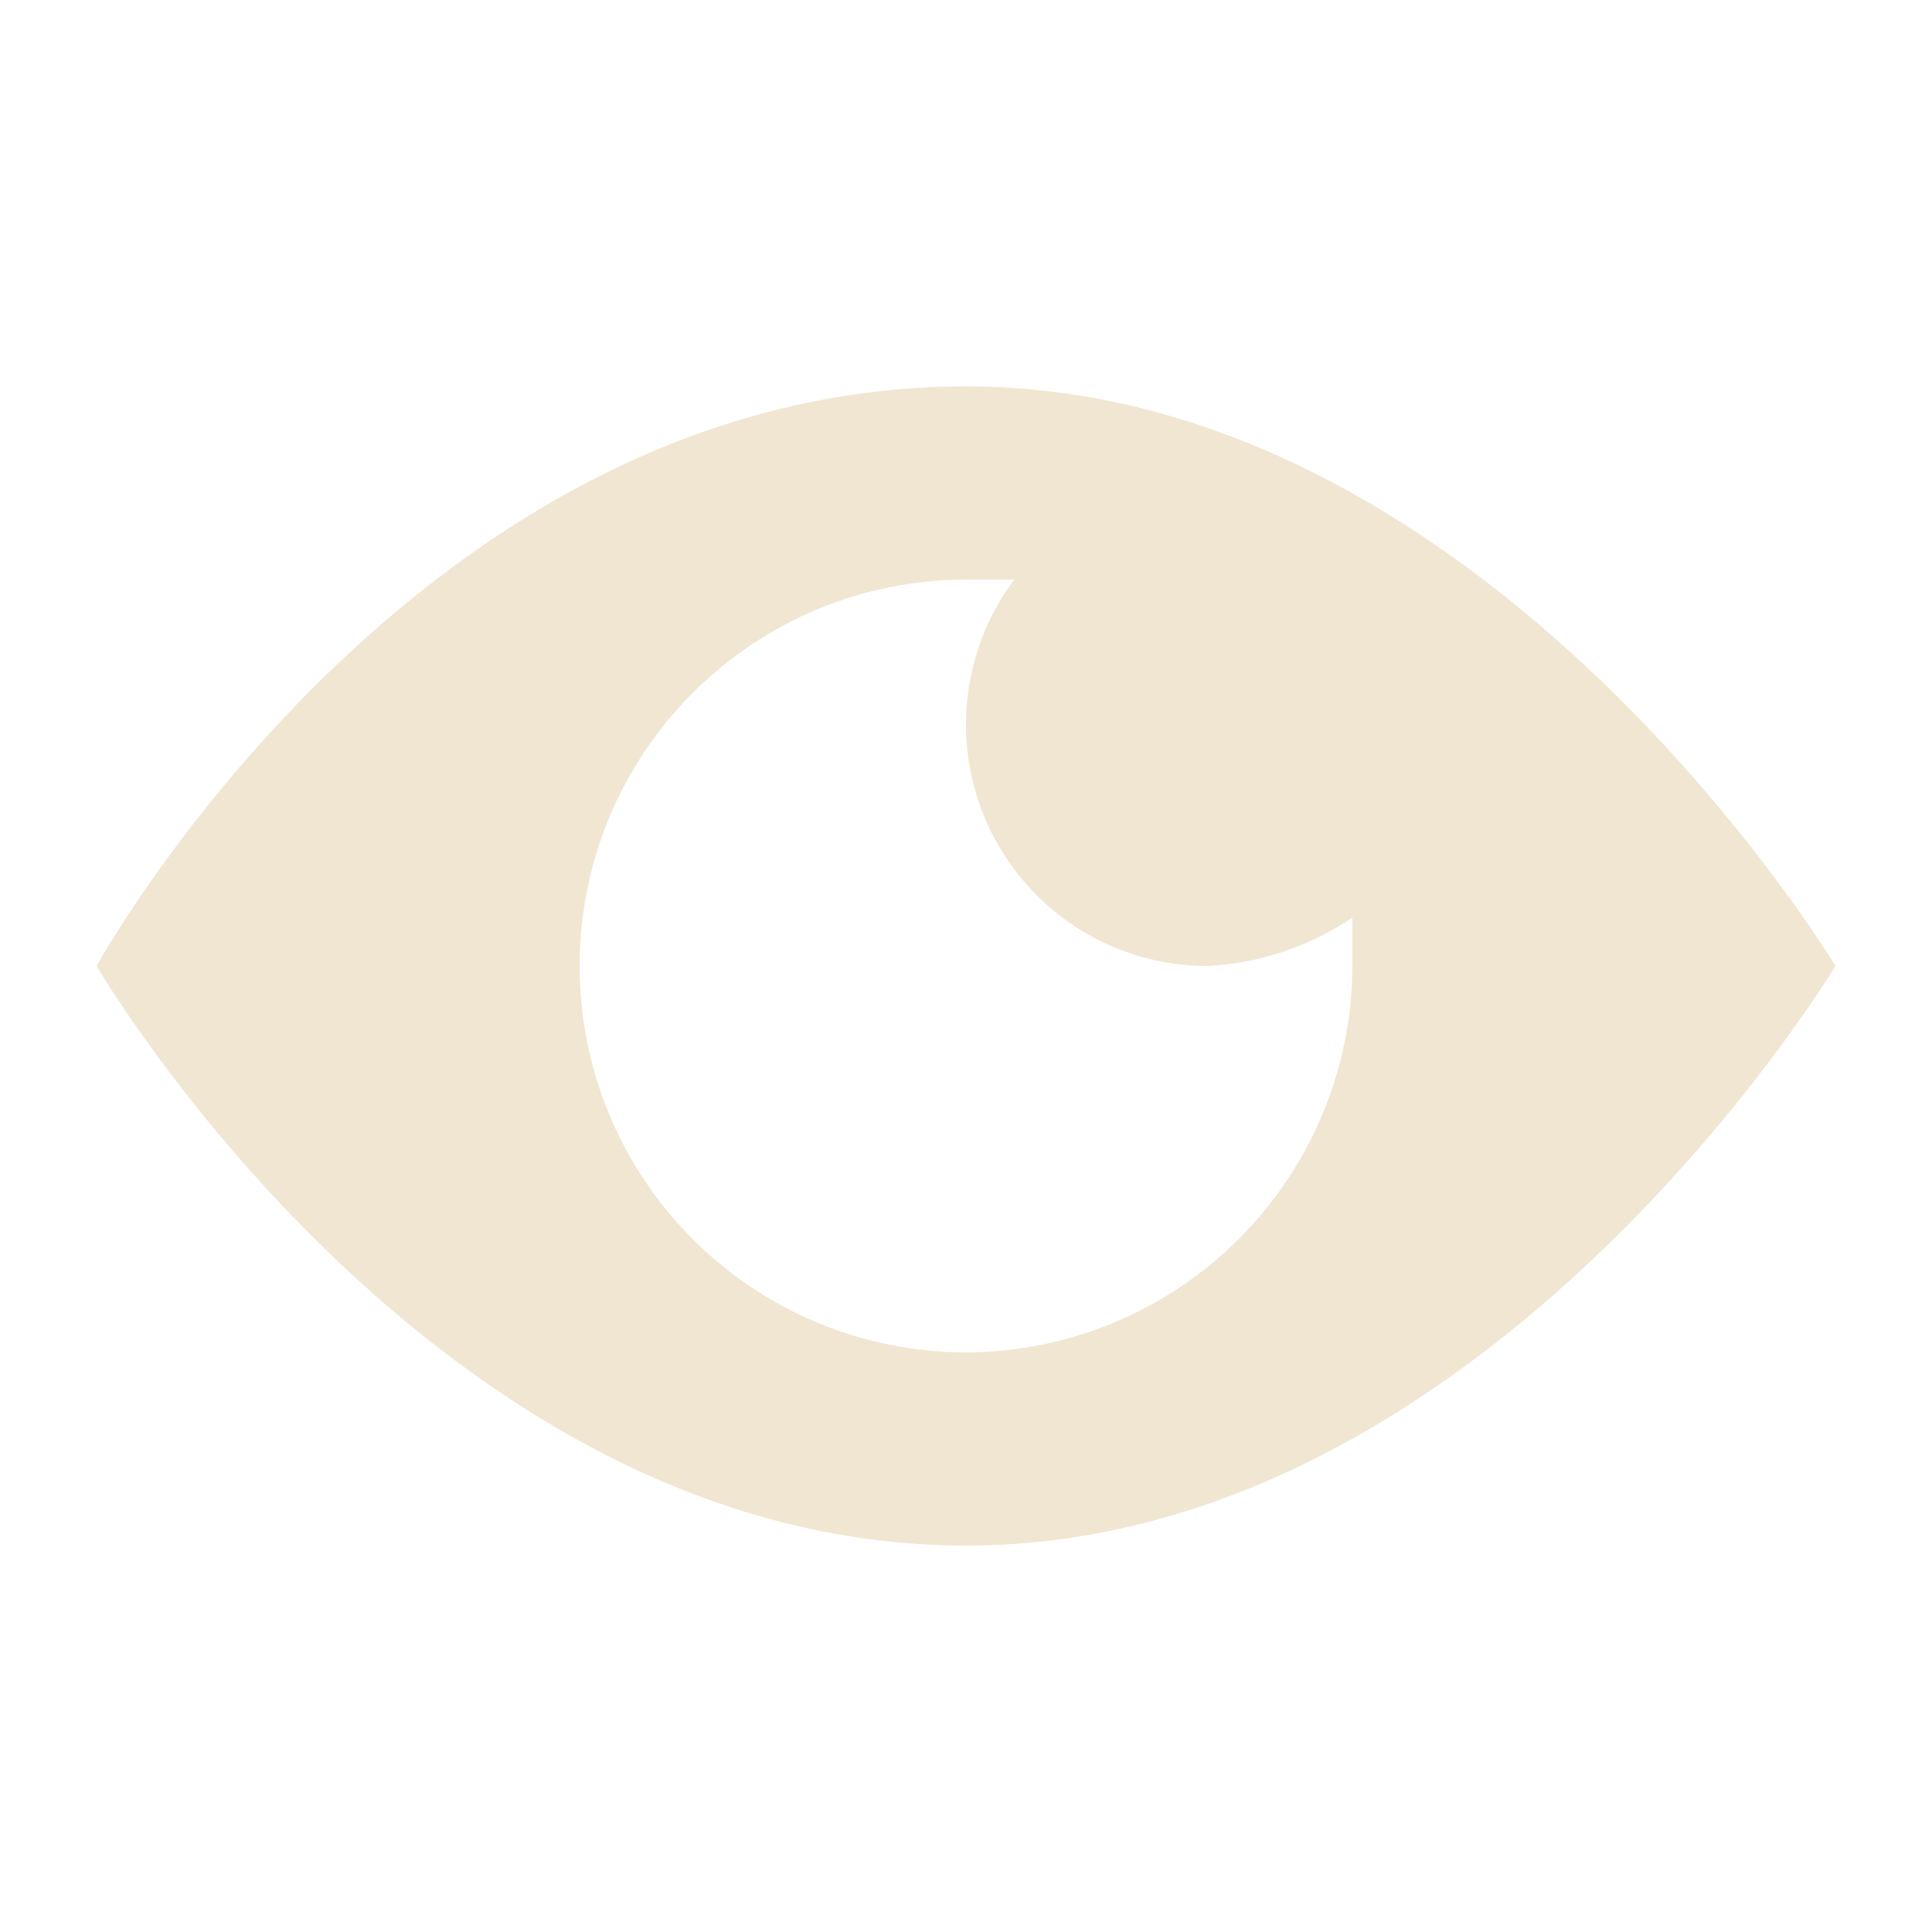 <svg width="20" height="20" viewBox="0 0 20 20" fill="none" xmlns="http://www.w3.org/2000/svg">
<path fill-rule="evenodd" clip-rule="evenodd" d="M10 4C4.3 4 1 10 1 10C1 10 4.5 16 10 16C15.4 16 19 10 19 10C19 10 15.4 4 10 4ZM10 14C8.939 14 7.922 13.579 7.172 12.828C6.421 12.078 6 11.061 6 10C6 8.939 6.421 7.922 7.172 7.172C7.922 6.421 8.939 6 10 6H10.5C10.221 6.371 10.052 6.813 10.01 7.275C9.968 7.738 10.056 8.203 10.264 8.618C10.472 9.033 10.791 9.383 11.186 9.627C11.581 9.871 12.036 10 12.5 10C13.036 9.972 13.554 9.799 14 9.5V10C13.997 11.06 13.574 12.075 12.825 12.825C12.075 13.574 11.06 13.997 10 14Z" fill="#F0E6D2"/>
</svg>

